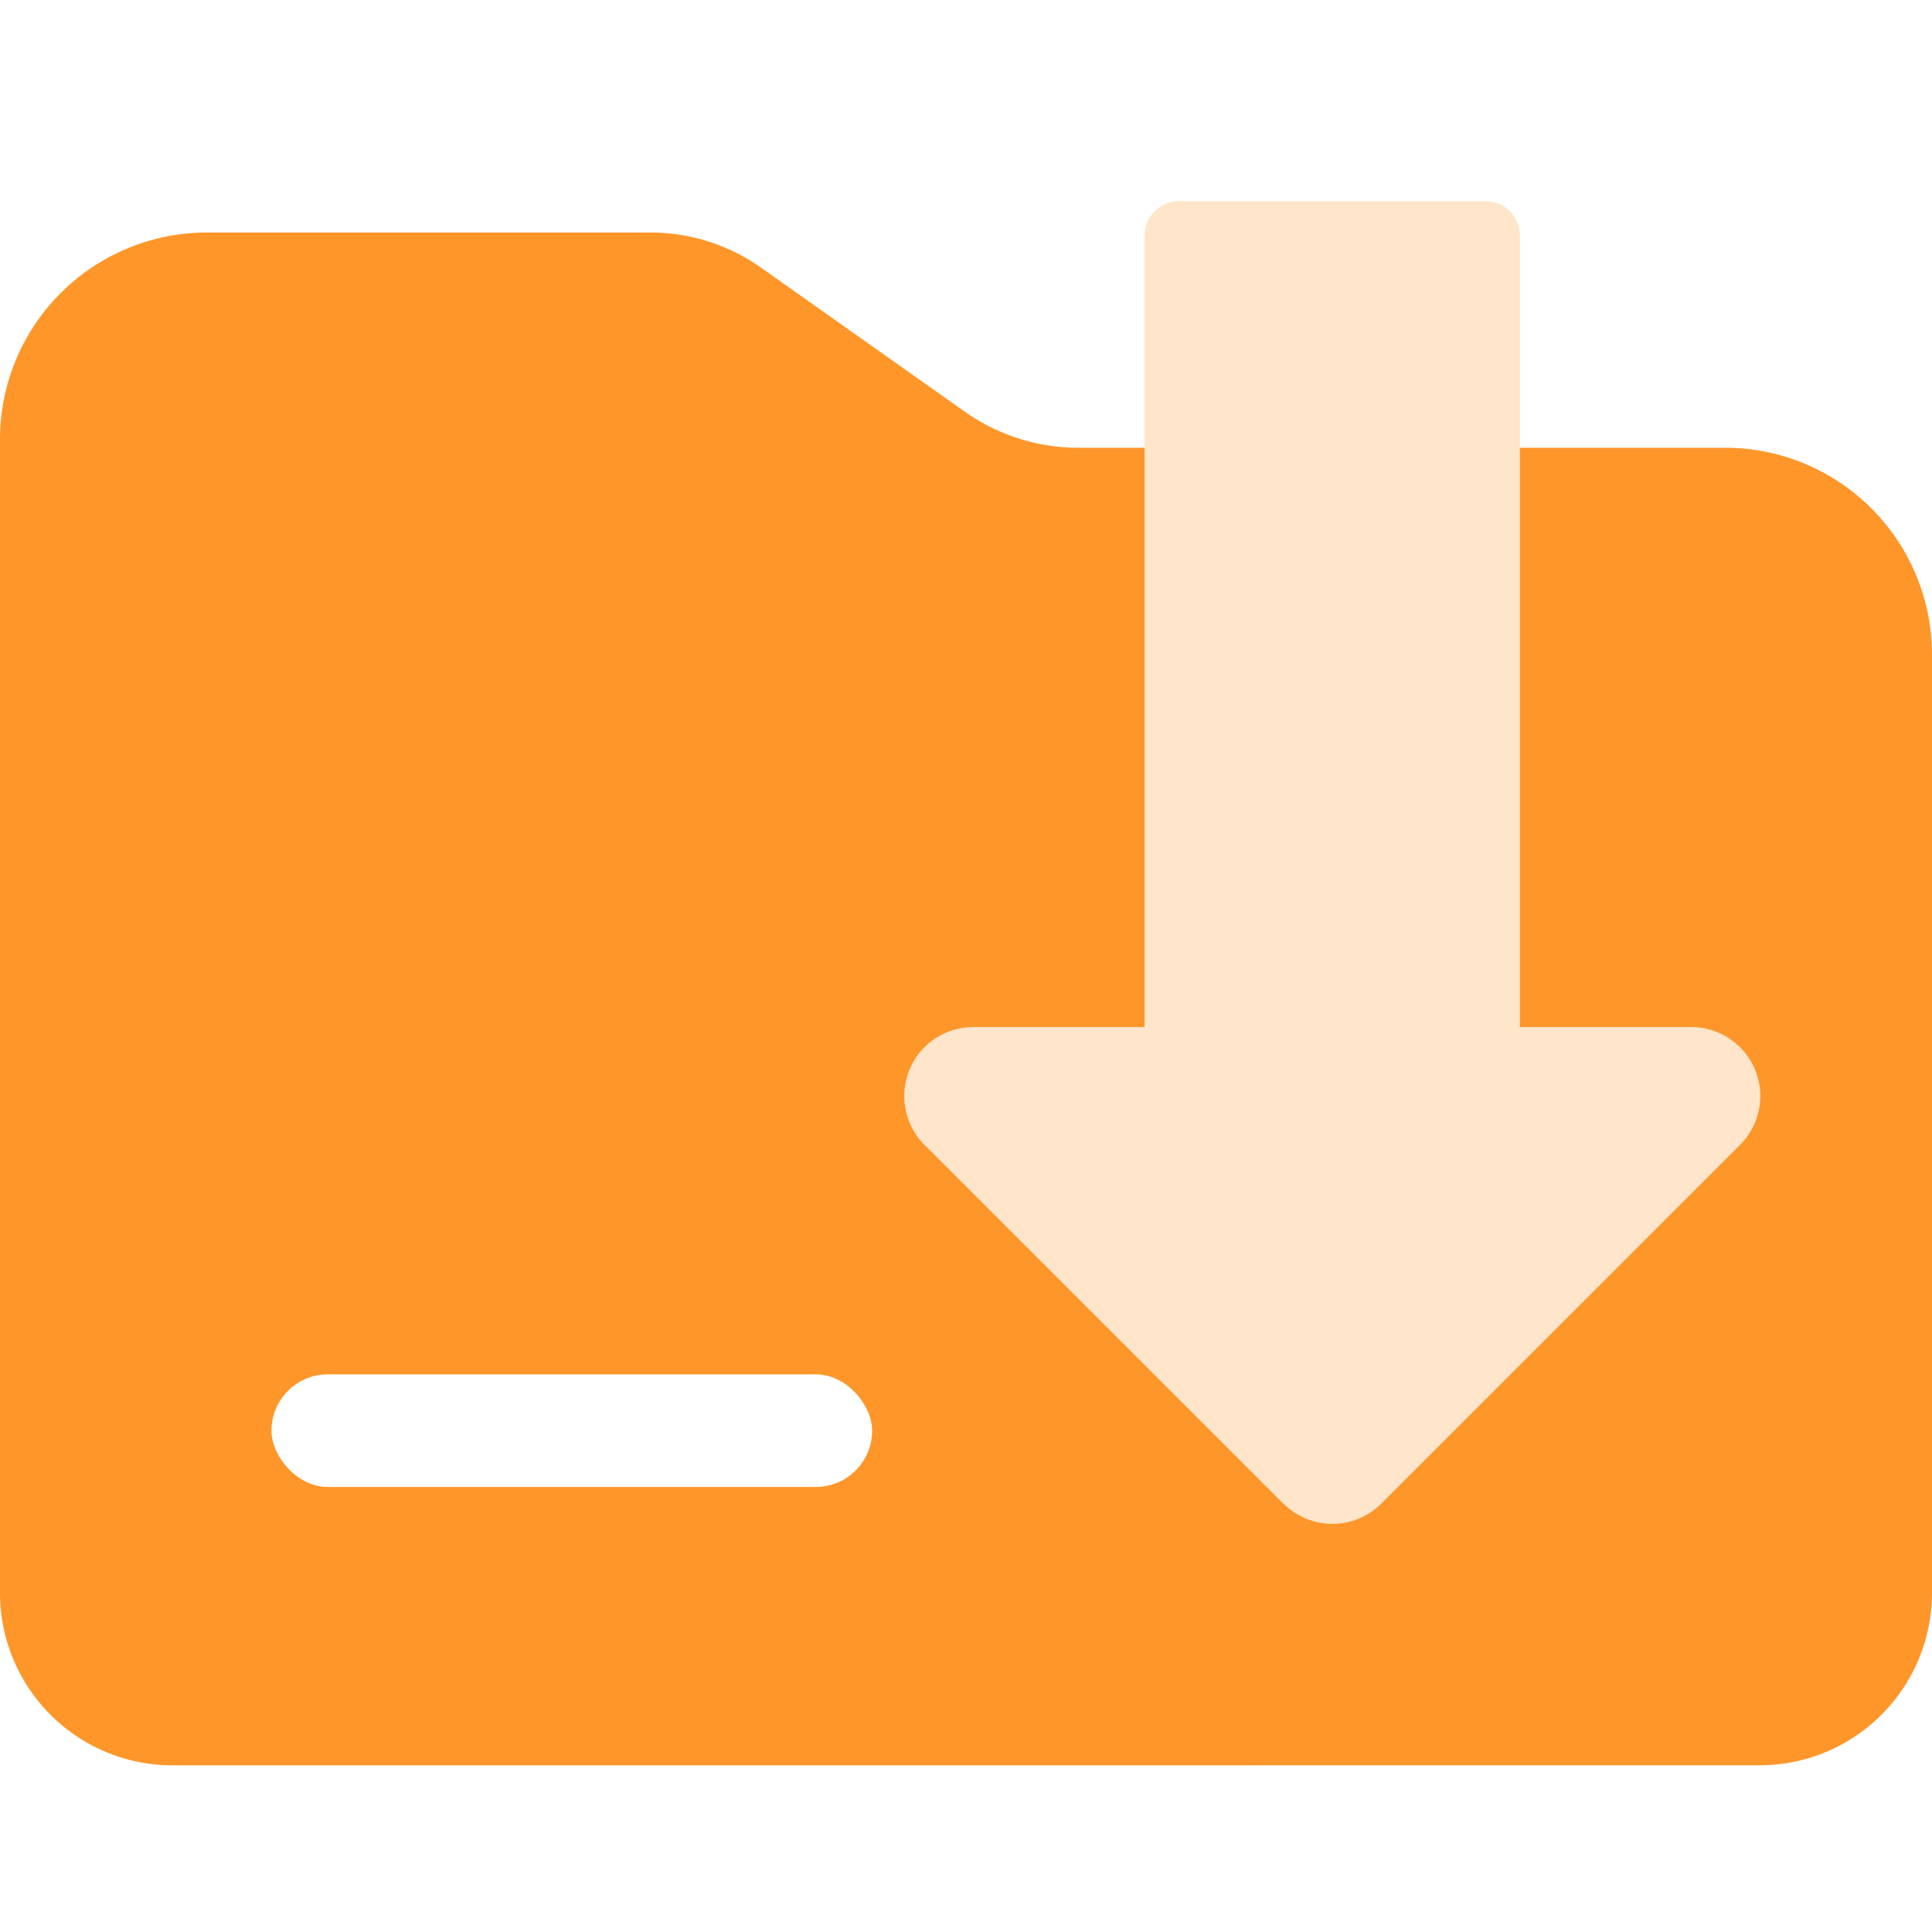 <svg xmlns="http://www.w3.org/2000/svg" xmlns:xlink="http://www.w3.org/1999/xlink" width="56" height="56" viewBox="0 0 56 56">
  <defs>
    <filter id="联合_148" x="21.707" y="1.33" width="33.818" height="47.344" filterUnits="userSpaceOnUse">
      <feOffset dx="-1" dy="1" input="SourceAlpha"/>
      <feGaussianBlur stdDeviation="1.5" result="blur"/>
      <feFlood flood-color="#de7000" flood-opacity="0.651"/>
      <feComposite operator="in" in2="blur"/>
      <feComposite in="SourceGraphic"/>
    </filter>
  </defs>
  <g id="_3" data-name="3" transform="translate(-32 -1254)">
    <g id="矩形_10029" data-name="矩形 10029" transform="translate(32 1254)" fill="#fff" stroke="#707070" stroke-width="1" opacity="0">
      <rect width="56" height="56" stroke="none"/>
      <rect x="0.5" y="0.5" width="55" height="55" fill="none"/>
    </g>
    <g id="组_12968" data-name="组 12968" transform="translate(-1257.768 240.002)">
      <path id="联合_147" data-name="联合 147" d="M5,44.429a5,5,0,0,1-5-5V6.039A6,6,0,0,1,5.908,0H18.872a5.553,5.553,0,0,1,3.191,1.021L28,5.217a5.7,5.7,0,0,0,3.192,1.021H50.063A6,6,0,0,1,56,12.277V39.428a5,5,0,0,1-5,5Z" transform="translate(1289.768 1020.738)" fill="#ff962a"/>
      <g transform="matrix(1, 0, 0, 1, 1289.77, 1014)" filter="url(#联合_148)">
        <path id="联合_148-2" data-name="联合 148" d="M10.84,37.758l-10.4-10.4A2,2,0,0,1,1.85,23.938H6.814V1a1,1,0,0,1,1-1h8.88a1,1,0,0,1,1,1V23.938H22.66a2,2,0,0,1,1.414,3.415l-10.4,10.4a2,2,0,0,1-2.829,0Z" transform="translate(27.36 4.83)" fill="#ffe5c9"/>
      </g>
      <rect id="矩形_10026" data-name="矩形 10026" width="17.41" height="3.264" rx="1.632" transform="translate(1297.637 1053.834)" fill="#fff"/>
    </g>
  </g>
</svg>
